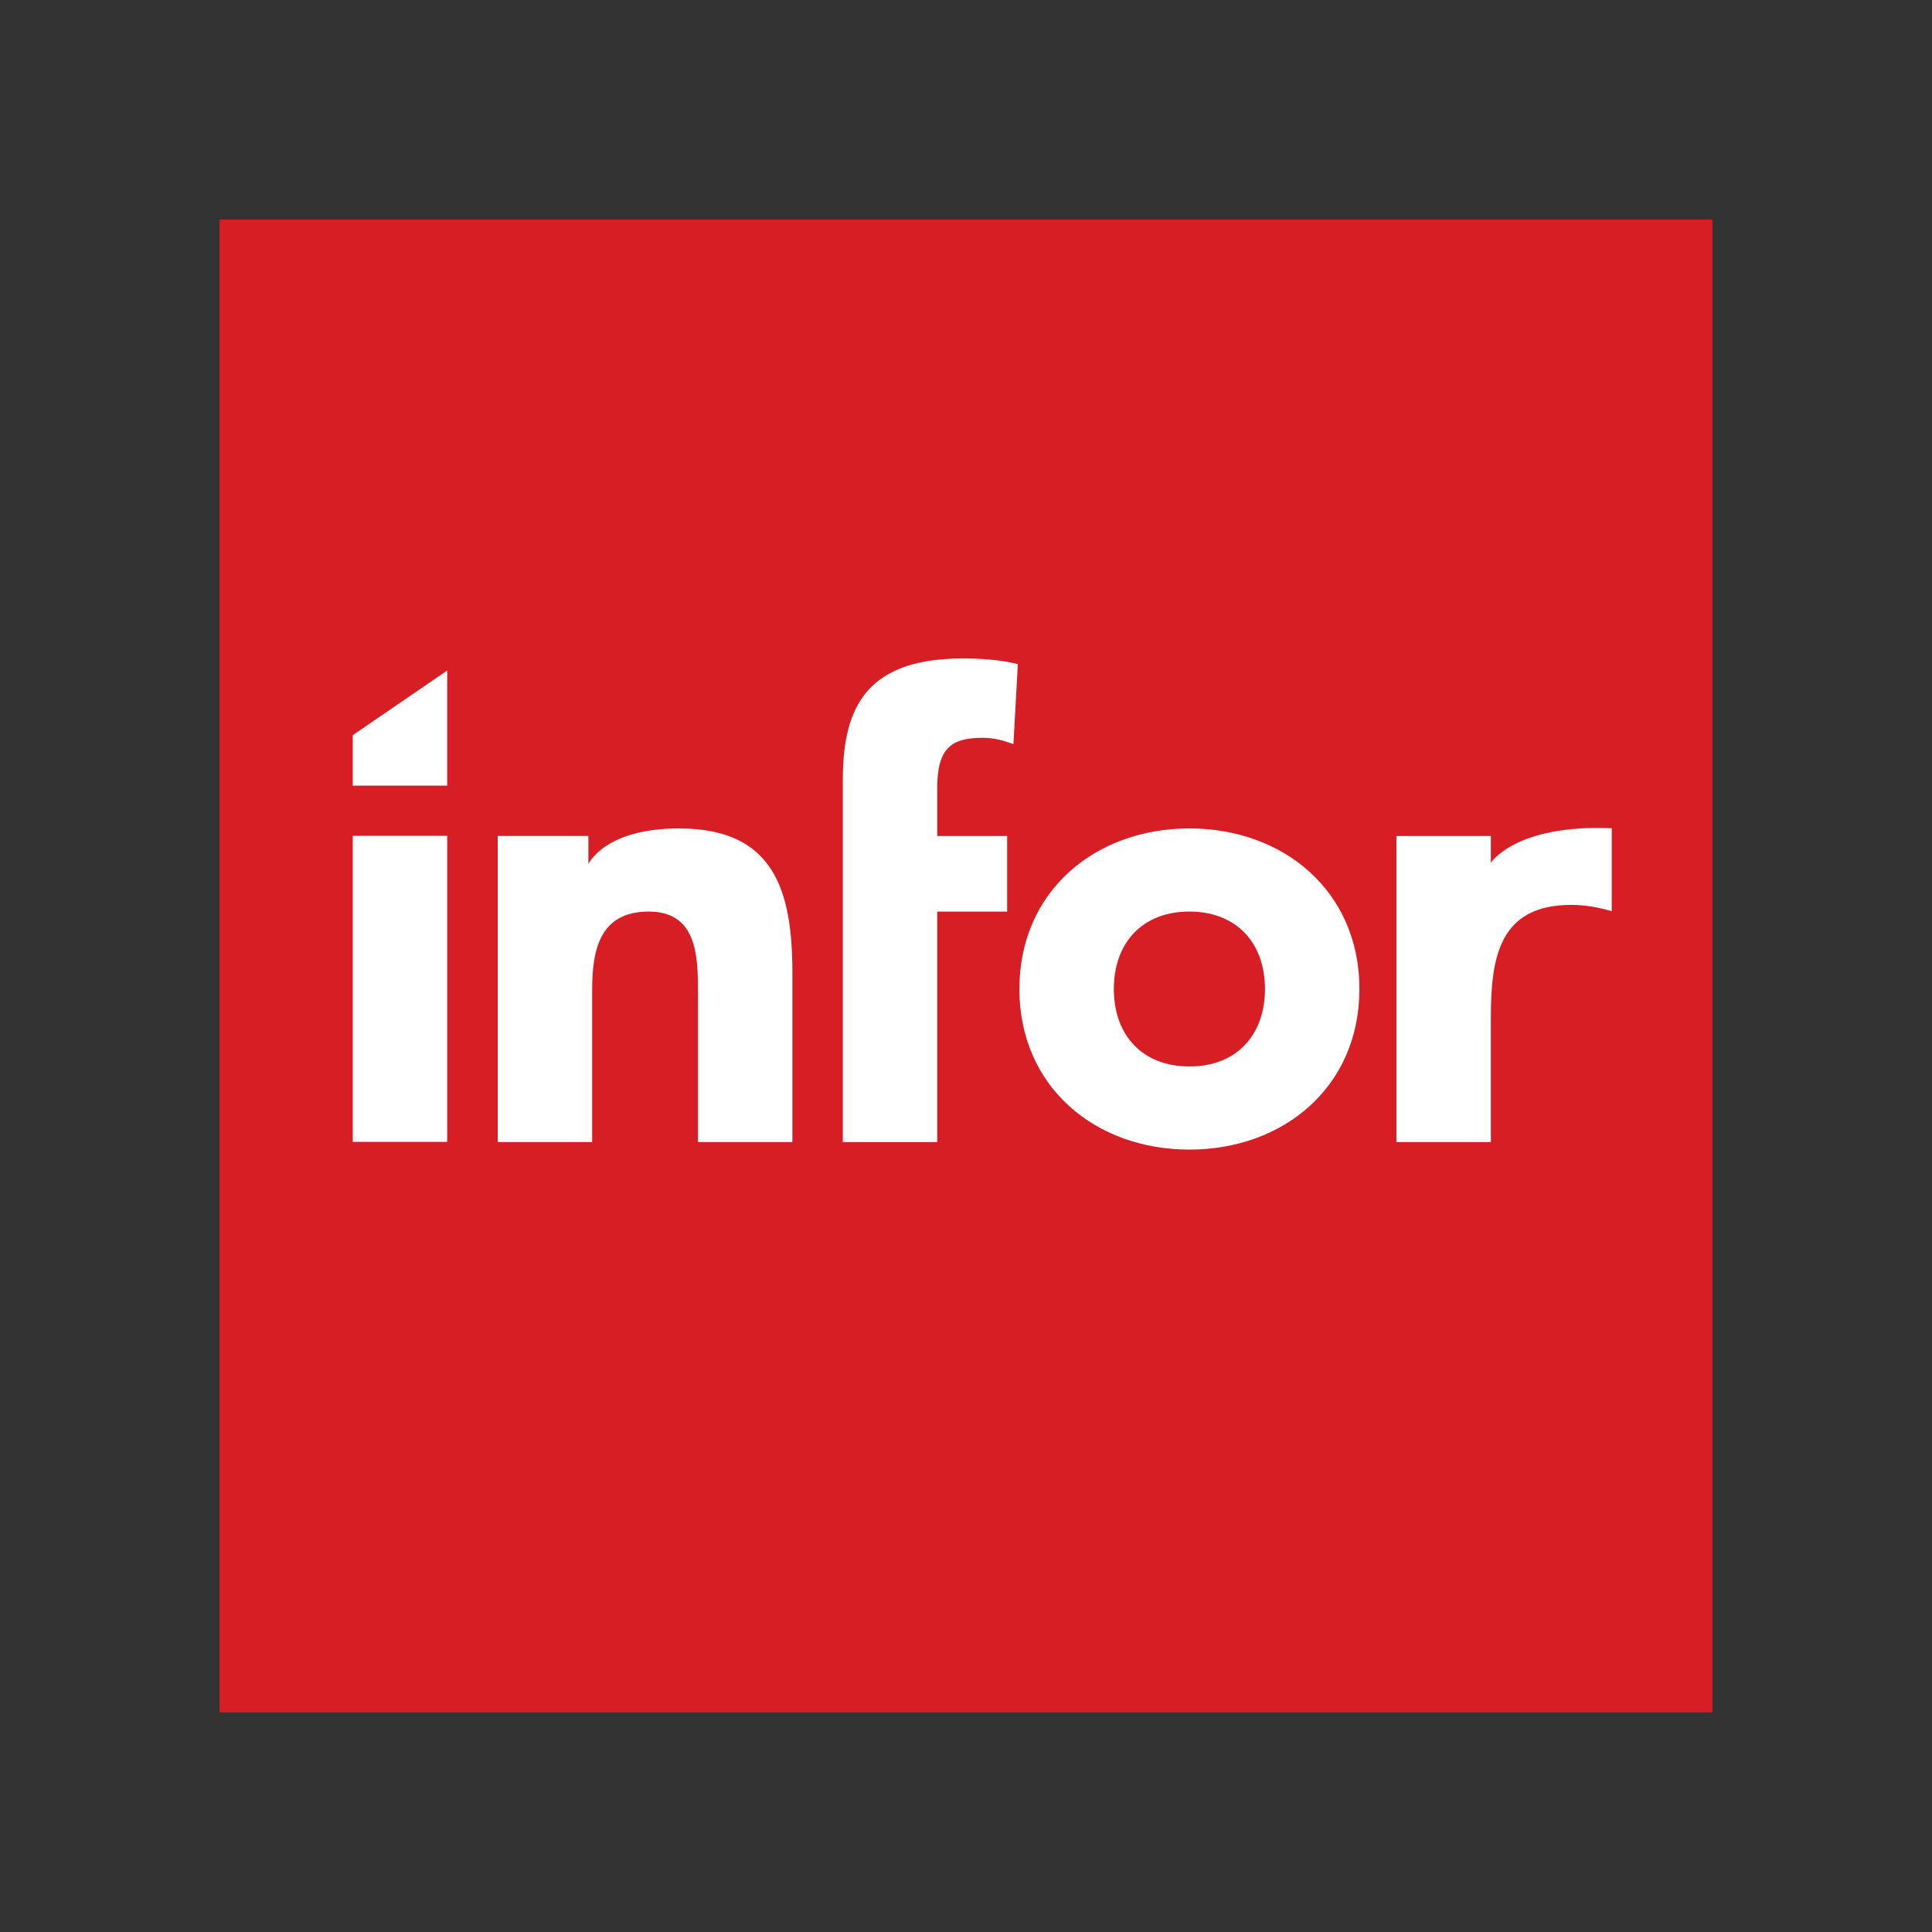 <svg xmlns="http://www.w3.org/2000/svg" width="44" height="44" viewBox="0 0 44 44" fill="none"><rect x="0" y="0" width="44" height="44" fill="#333333" stroke="none"/><g clip-path="url(#clip0_35257_39431)"><path d="M39 39H5V5H39V39Z" fill="#D71E25"></path><path d="M8.034 19.035H10.185V26.005H8.034V19.035Z" fill="white"></path><path d="M11.335 19.039H13.4V19.68C13.4 19.68 13.759 18.867 15.465 18.867C17.645 18.867 18.046 20.301 18.046 22.166V26.009H15.896V22.596C15.896 21.793 15.881 20.76 14.777 20.76C13.658 20.76 13.486 21.635 13.486 22.538V26.009H11.335V19.039Z" fill="white"></path><path d="M19.194 17.807C19.194 16.287 19.581 14.996 21.919 14.996C22.349 14.996 22.78 15.025 23.181 15.125L23.08 16.946C22.837 16.86 22.636 16.803 22.378 16.803C21.689 16.803 21.345 17.018 21.345 17.936V19.04H22.937V20.761H21.345V26.01H19.194L19.194 17.807Z" fill="white"></path><path d="M27.088 18.867C29.239 18.867 30.96 20.301 30.96 22.524C30.96 24.747 29.239 26.181 27.088 26.181C24.937 26.181 23.216 24.747 23.216 22.524C23.216 20.301 24.937 18.867 27.088 18.867ZM27.088 24.288C28.163 24.288 28.809 23.571 28.809 22.524C28.809 21.477 28.163 20.76 27.088 20.76C26.012 20.76 25.367 21.477 25.367 22.524C25.367 23.571 26.012 24.288 27.088 24.288Z" fill="white"></path><path d="M31.802 19.04H33.953V19.649C33.953 19.649 34.514 18.768 36.706 18.863V20.751C36.405 20.665 36.104 20.608 35.788 20.608C34.154 20.608 33.953 21.784 33.953 23.174V26.009H31.802V19.04Z" fill="white"></path><path d="M8.034 16.743L10.185 15.27V17.892H8.034V16.743Z" fill="white"></path></g><defs><clipPath id="clip0_35257_39431"><rect width="34" height="34" fill="white" transform="translate(5 5)"></rect></clipPath></defs></svg>